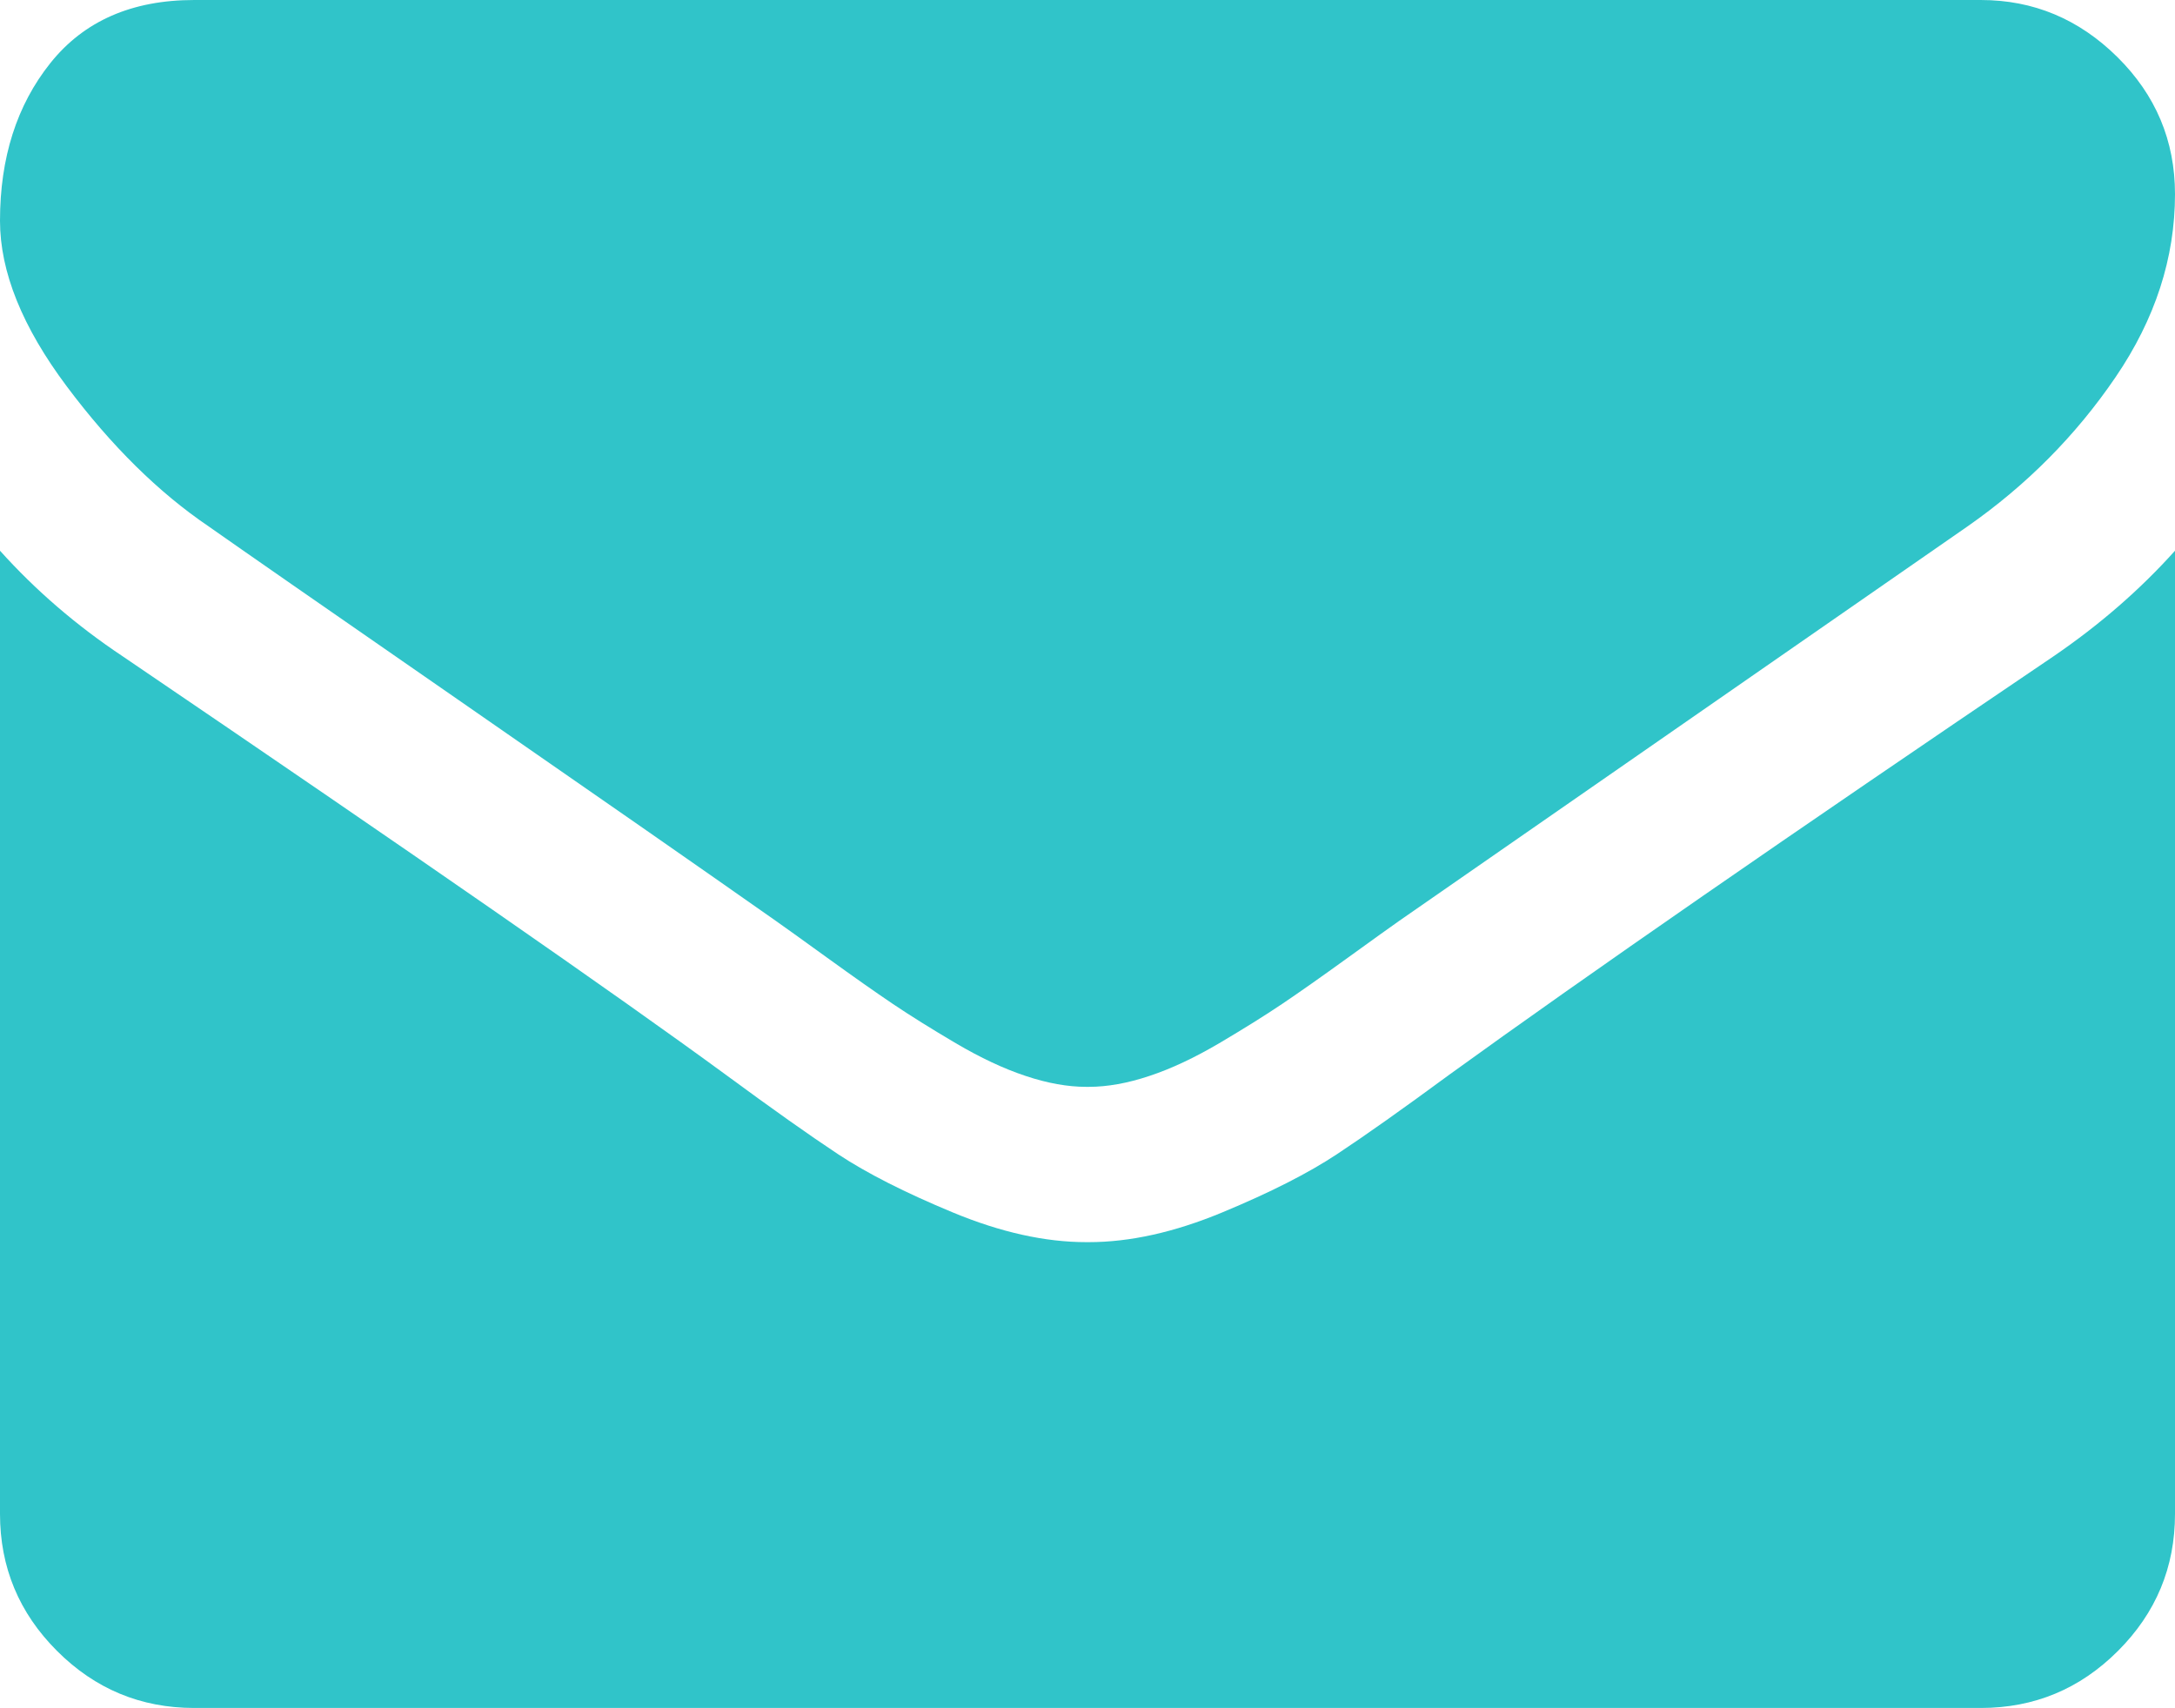 <?xml version="1.0" encoding="UTF-8"?>
<!DOCTYPE svg PUBLIC "-//W3C//DTD SVG 1.0//EN" "http://www.w3.org/TR/2001/REC-SVG-20010904/DTD/svg10.dtd">
<!-- Creator: CorelDRAW 2018 (64 Bit Versão de avaliação) -->
<svg xmlns="http://www.w3.org/2000/svg" xml:space="preserve" width="135mm" height="106mm" version="1.0" style="shape-rendering:geometricPrecision; text-rendering:geometricPrecision; image-rendering:optimizeQuality; fill-rule:evenodd; clip-rule:evenodd"
viewBox="0 0 13500 10600"
 xmlns:xlink="http://www.w3.org/1999/xlink">
 <defs>
  <style type="text/css">
   <![CDATA[
    .fil0 {fill:#30C4C9}
   ]]>
  </style>
 </defs>
 <g id="Camada_x0020_1">
  <g id="_2100335143824">
   <g>
    <path class="fil0" d="M1295.75 3267.38c170.78,120.43 685.55,478.1 1544.35,1072.82 858.83,594.73 1516.75,1052.66 1973.78,1373.8 50.22,35.2 156.89,111.72 320.1,229.67 163.23,118.03 298.86,213.4 406.77,286.16 108,72.72 238.56,154.3 391.82,244.62 153.2,90.23 297.61,158.1 433.21,203.04 135.63,45.31 261.17,67.74 376.66,67.74l7.58 0 7.6 0c115.49,0 241.09,-22.46 376.72,-67.74 135.55,-44.94 280.1,-112.89 433.16,-203.04 153.15,-90.43 283.71,-171.93 391.71,-244.62 107.99,-72.76 243.51,-168.13 406.8,-286.16 163.18,-118.05 269.98,-194.47 320.2,-229.67 461.97,-321.15 1637.31,-1136.77 3525.61,-2446.78 366.61,-255.86 672.91,-564.58 918.96,-925.97 246.23,-361.22 369.22,-740.18 369.22,-1136.63 0,-331.3 -119.35,-614.9 -357.94,-850.77 -238.56,-235.92 -521.11,-353.82 -847.45,-353.82l-11089.27 0c-386.7,0 -684.28,130.48 -892.71,391.42 -208.39,261 -312.6,587.23 -312.6,978.68 0,316.19 138.16,658.83 414.35,1027.71 276.16,368.9 570.06,658.77 881.39,869.54l-0.01 0 -0.01 0z"/>
    <path class="fil0" d="M12746.54 4072.84c-1647.15,1114.11 -2897.85,1979.97 -3751.53,2597.36 -286.27,210.72 -518.5,375.21 -696.85,493.07 -178.34,117.95 -415.53,238.4 -711.91,361.31 -296.26,123.09 -572.37,184.45 -828.56,184.45l-7.66 0.01 -7.58 0c-256.13,0 -532.4,-61.36 -828.66,-184.45 -296.27,-122.91 -533.62,-243.36 -711.91,-361.31 -178.25,-117.87 -410.56,-282.36 -696.8,-493.07 -678.05,-496.84 -1926.08,-1362.75 -3744.11,-2597.36 -286.34,-190.6 -539.97,-409.07 -760.96,-654.96l0 5977.42c0,331.46 117.98,614.9 354.06,850.8 236.02,235.98 519.84,353.92 851.33,353.92l11089.3 0c331.42,0 615.21,-117.95 851.25,-353.92 236.14,-235.98 354.06,-519.31 354.06,-850.8l0 -5977.42c-216,240.81 -467.04,459.26 -753.47,654.95z"/>
   </g>
  </g>
  <g id="_2100335134448">
  </g>
  <g id="_2100335136048">
  </g>
  <g id="_2100335135888">
  </g>
  <g id="_2100335133520">
  </g>
  <g id="_2100335133616">
  </g>
  <g id="_2100335133360">
  </g>
  <g id="_2100335130864">
  </g>
  <g id="_2100335130640">
  </g>
  <g id="_2100335131088">
  </g>
  <g id="_2100335131024">
  </g>
  <g id="_2100335128144">
  </g>
  <g id="_2100335128880">
  </g>
  <g id="_2100335128208">
  </g>
  <g id="_2100335128304">
  </g>
  <g id="_2100335127984">
  </g>
 </g>
</svg>
